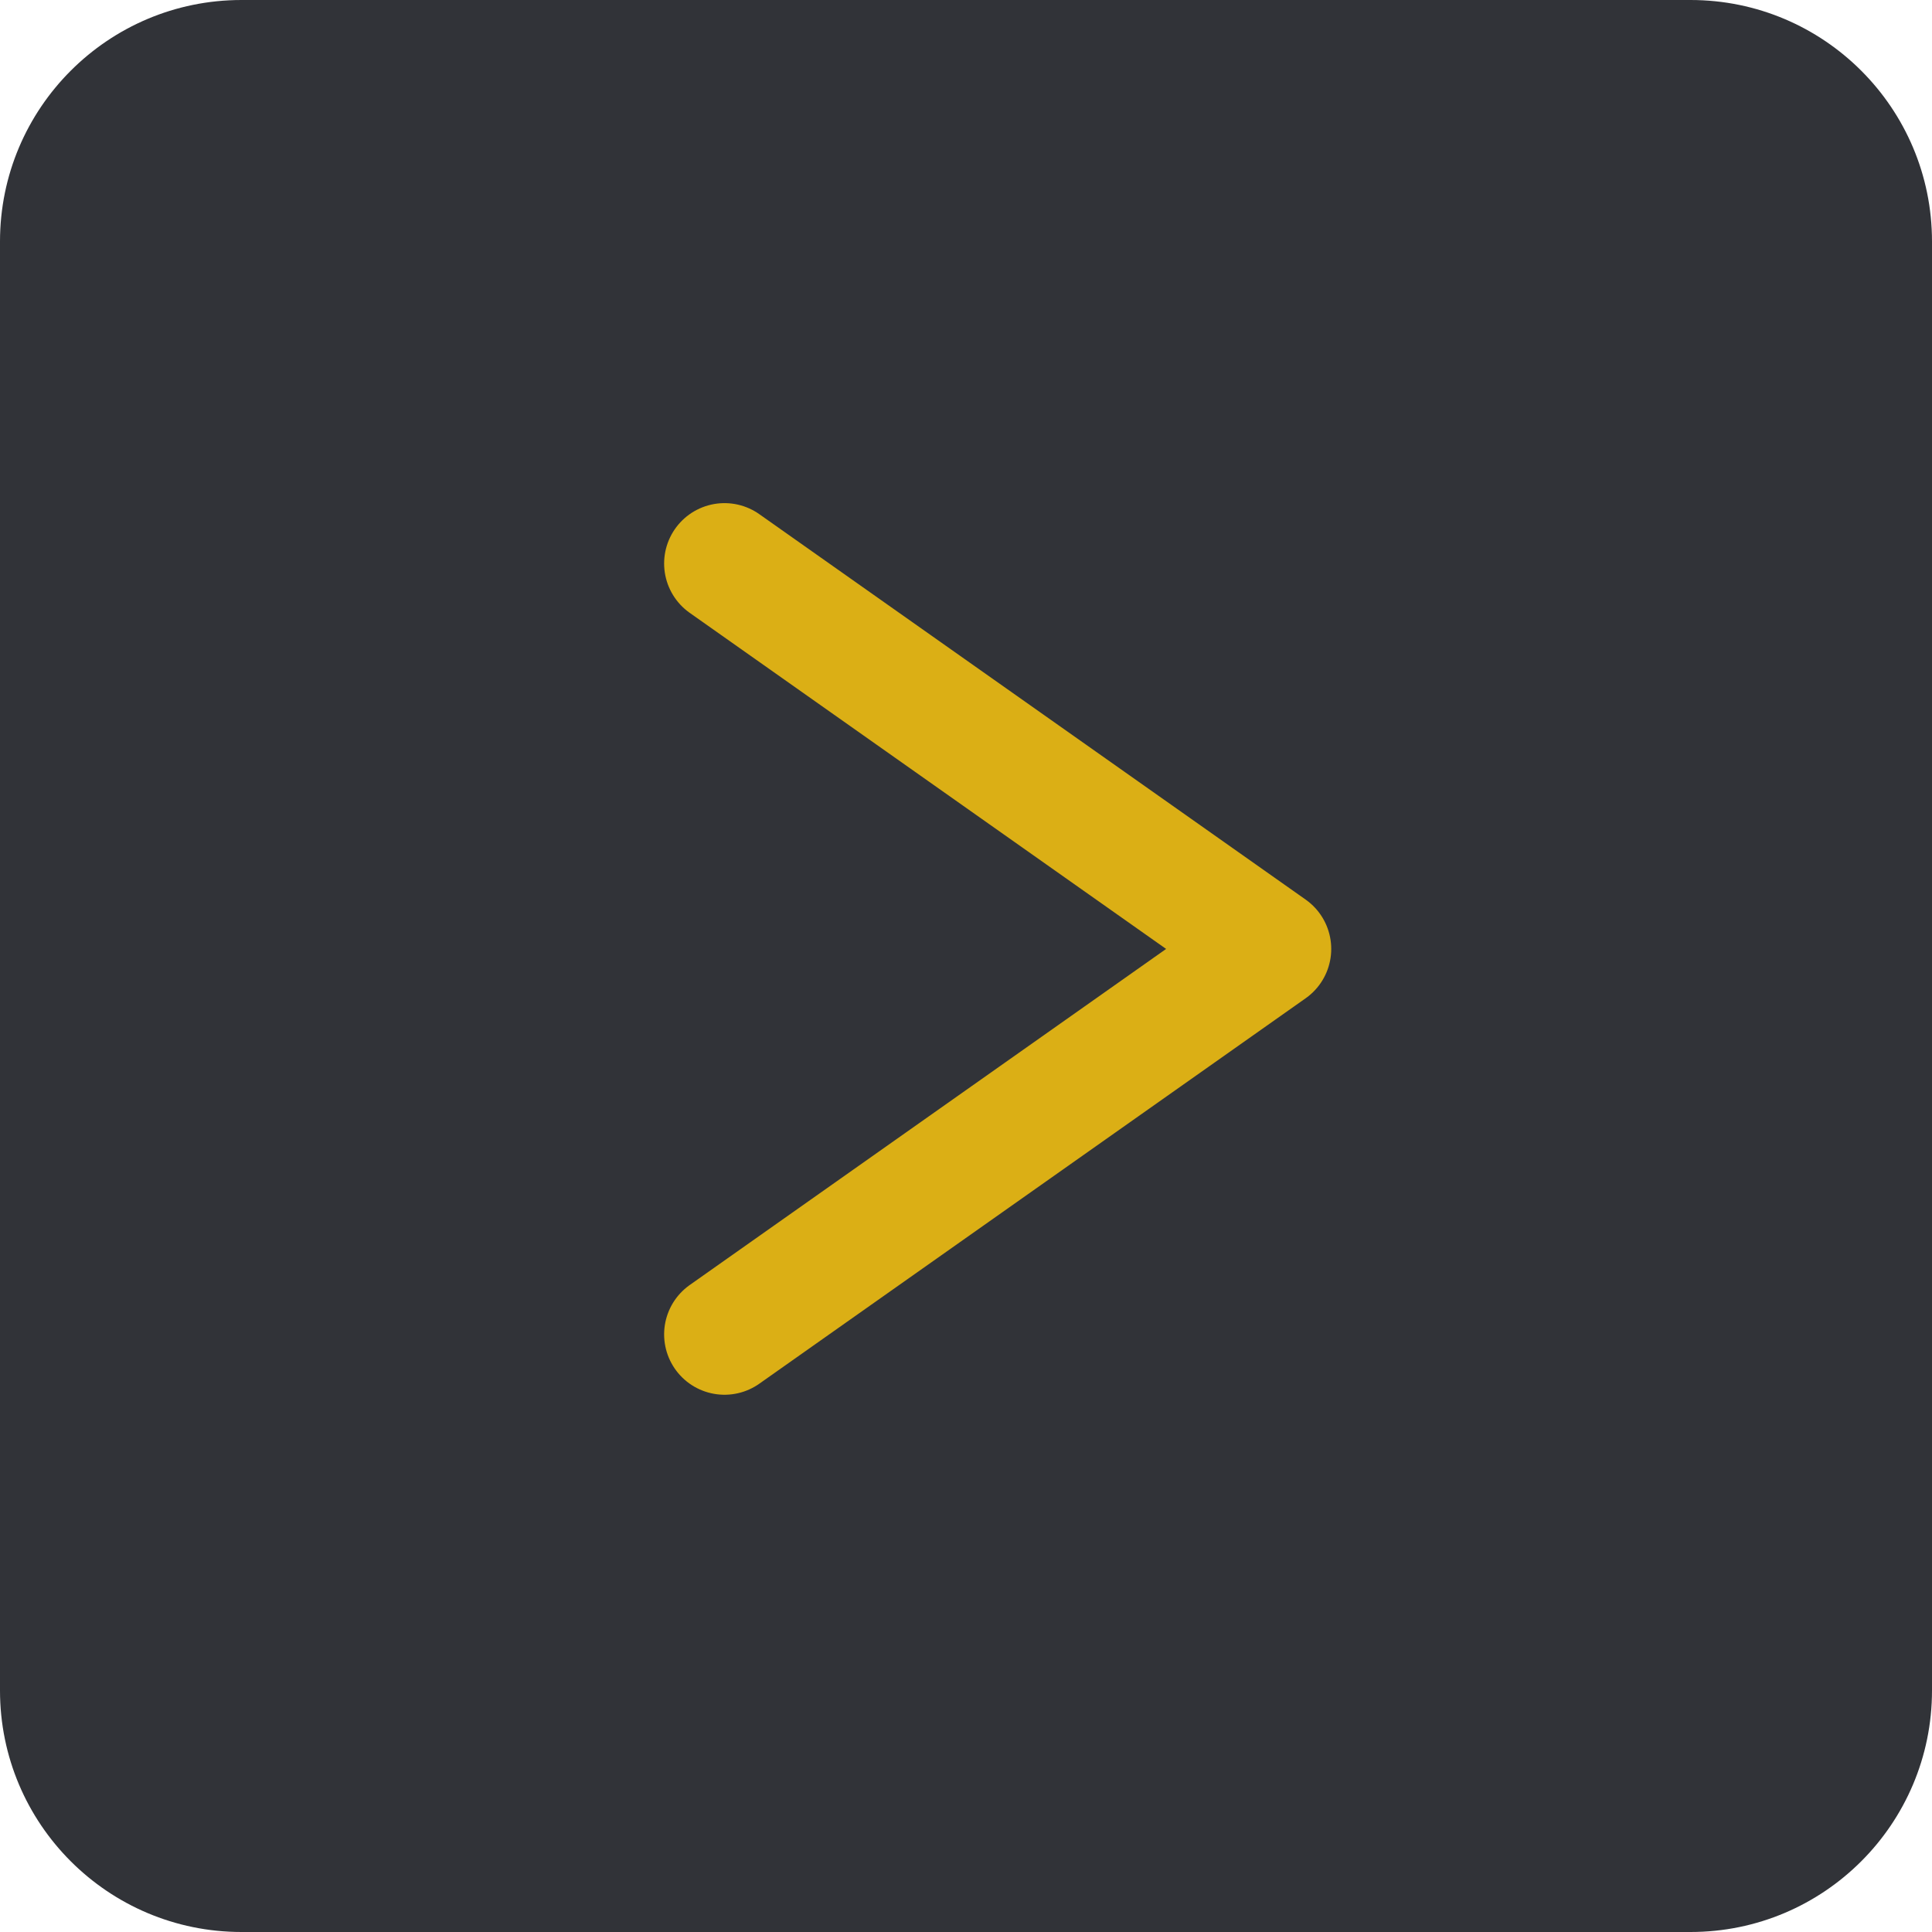 <svg width="24" height="24" viewBox="0 0 24 24" fill="none" xmlns="http://www.w3.org/2000/svg">
<path fill-rule="evenodd" clip-rule="evenodd" d="M0 3C0 1.343 1.343 0 3 0H21C22.657 0 24 1.343 24 3V21C24 22.657 22.657 24 21 24H3C1.343 24 0 22.657 0 21V3Z" fill="#313338"/>
<path fill-rule="evenodd" clip-rule="evenodd" d="M9 7L15.787 11.788L9 16.576" stroke="#DBAF15" stroke-width="1.5" stroke-linecap="round" stroke-linejoin="round"/>
</svg>
